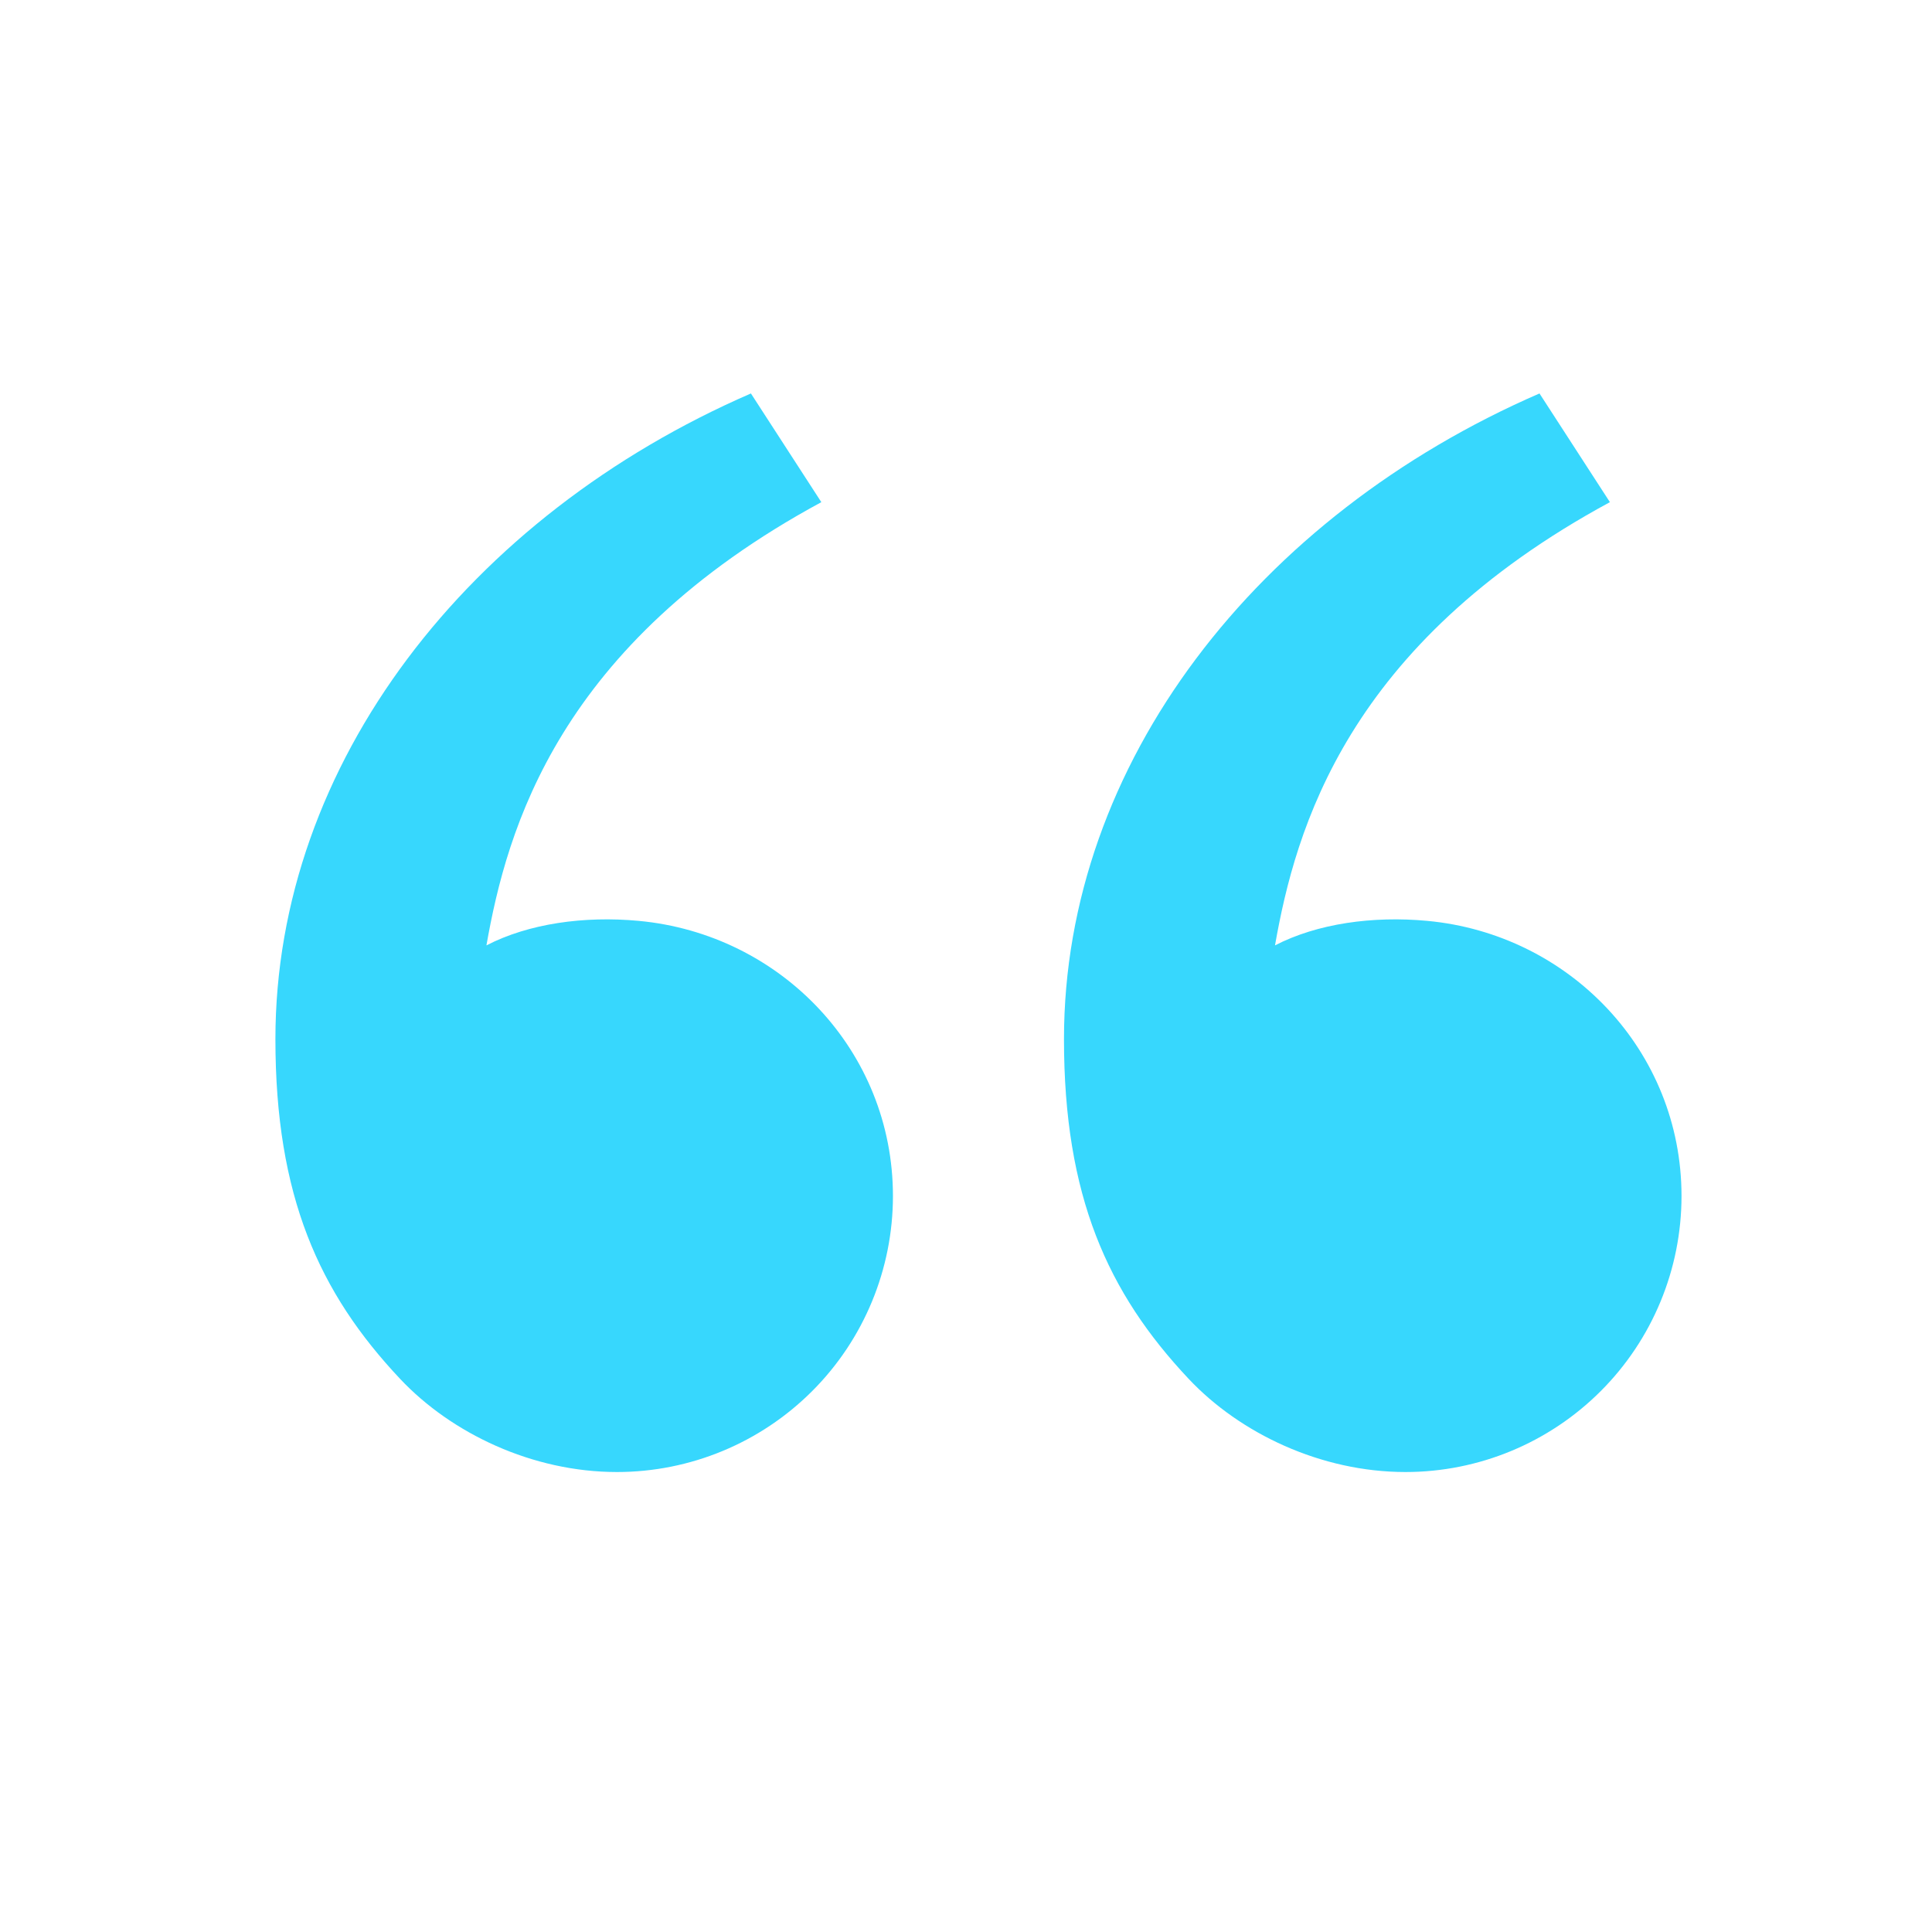 <svg width="49" height="49" viewBox="0 0 49 49" fill="none" xmlns="http://www.w3.org/2000/svg">
<path d="M10.151 34.975C8.091 32.788 6.985 30.334 6.985 26.355C6.985 19.355 11.899 13.082 19.045 9.979L20.831 12.736C14.161 16.343 12.857 21.026 12.337 23.977C13.411 23.422 14.817 23.227 16.195 23.355C19.803 23.689 22.647 26.651 22.647 30.334C22.647 32.19 21.91 33.971 20.597 35.283C19.284 36.596 17.504 37.334 15.647 37.334C13.501 37.334 11.449 36.353 10.151 34.975ZM30.151 34.975C28.091 32.788 26.985 30.334 26.985 26.355C26.985 19.355 31.899 13.082 39.045 9.979L40.831 12.736C34.161 16.343 32.857 21.026 32.337 23.977C33.411 23.422 34.817 23.227 36.195 23.355C39.803 23.689 42.647 26.651 42.647 30.334C42.647 32.19 41.91 33.971 40.597 35.283C39.284 36.596 37.504 37.334 35.647 37.334C33.501 37.334 31.449 36.353 30.151 34.975Z" fill="#37D7FD"/>
</svg>

